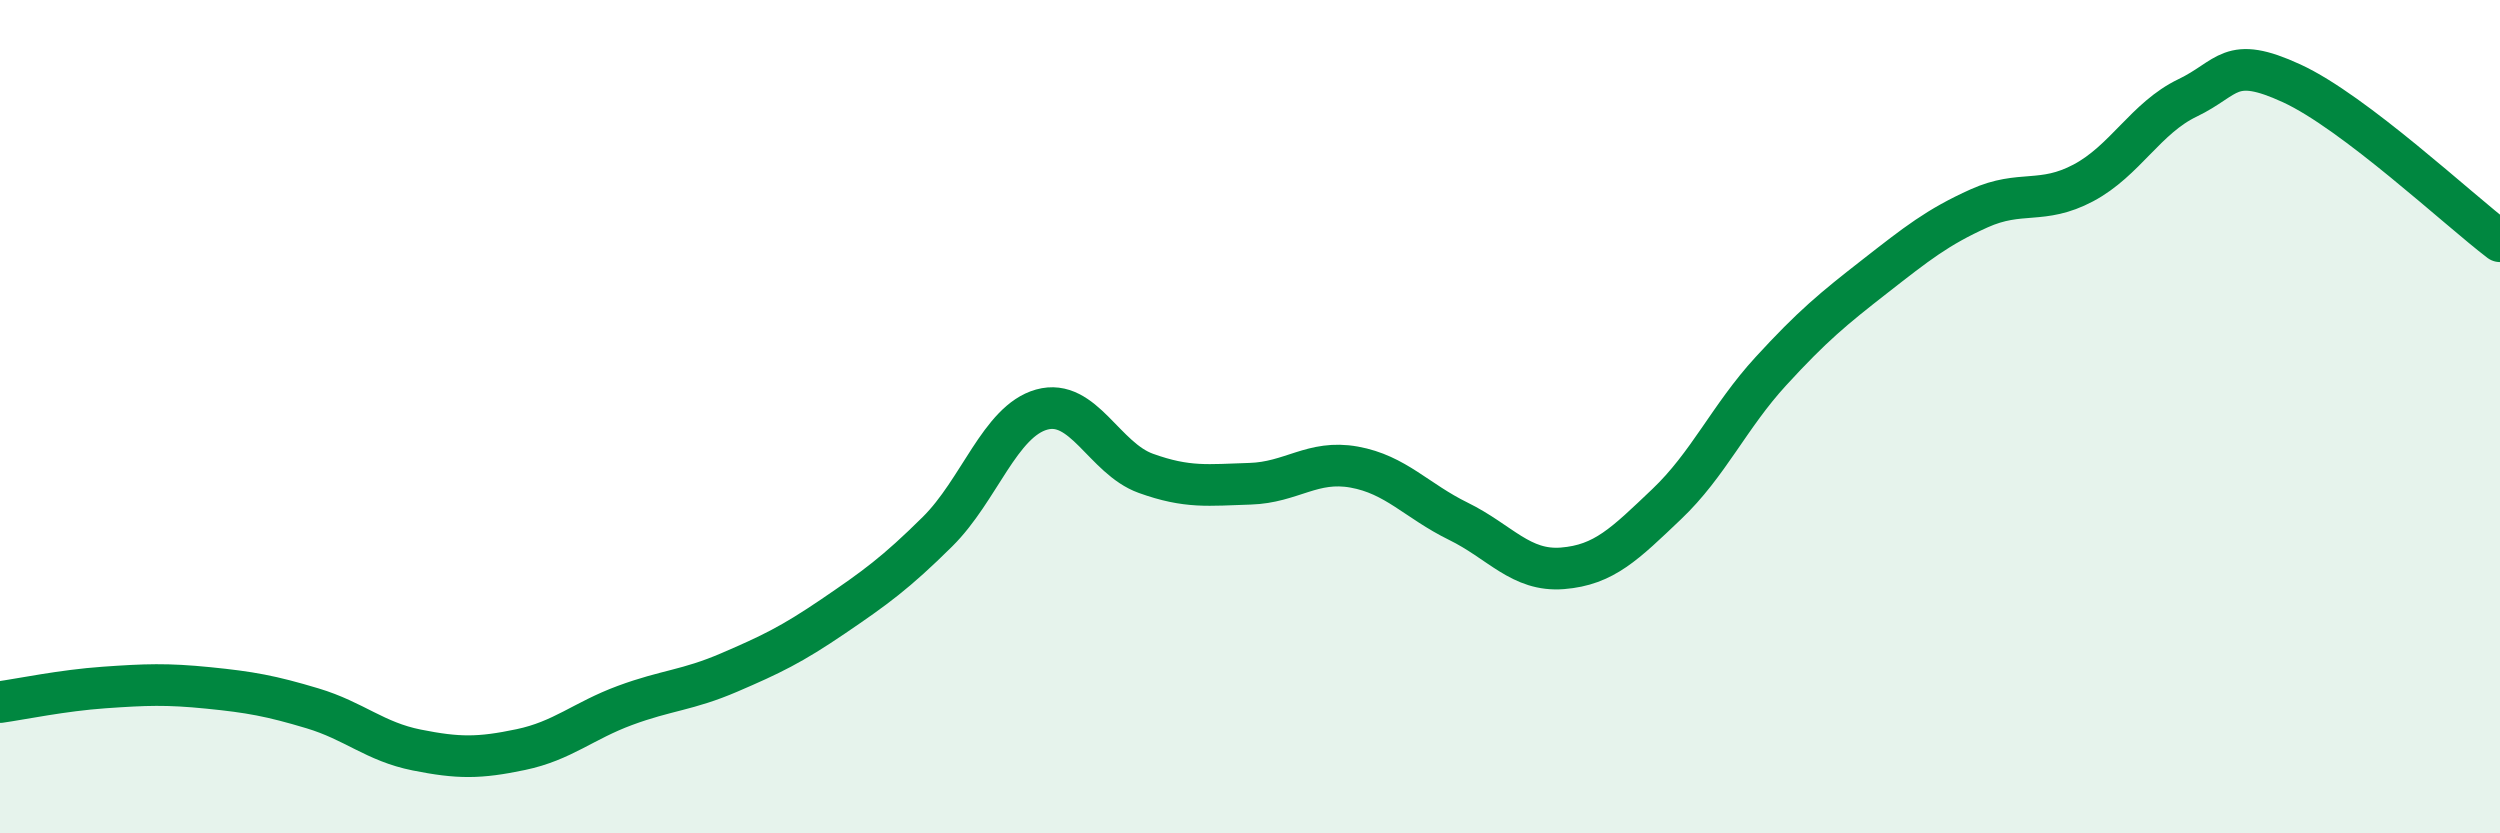 
    <svg width="60" height="20" viewBox="0 0 60 20" xmlns="http://www.w3.org/2000/svg">
      <path
        d="M 0,16.85 C 0.5,16.78 1.5,16.57 2.5,16.5 C 3.5,16.43 4,16.41 5,16.51 C 6,16.61 6.5,16.7 7.5,17 C 8.5,17.3 9,17.8 10,18 C 11,18.2 11.5,18.2 12.5,17.99 C 13.5,17.78 14,17.3 15,16.93 C 16,16.56 16.5,16.57 17.5,16.14 C 18.5,15.71 19,15.47 20,14.79 C 21,14.11 21.5,13.75 22.5,12.76 C 23.5,11.77 24,10.11 25,9.83 C 26,9.55 26.5,11 27.5,11.36 C 28.5,11.72 29,11.64 30,11.61 C 31,11.58 31.5,11.03 32.5,11.21 C 33.5,11.39 34,12.02 35,12.51 C 36,13 36.5,13.72 37.5,13.64 C 38.5,13.56 39,13.05 40,12.1 C 41,11.15 41.5,10 42.5,8.91 C 43.5,7.82 44,7.41 45,6.63 C 46,5.85 46.5,5.45 47.5,5 C 48.5,4.55 49,4.92 50,4.39 C 51,3.86 51.5,2.83 52.5,2.35 C 53.5,1.87 53.5,1.31 55,2 C 56.5,2.69 59,5.03 60,5.79L60 20L0 20Z"
        fill="#008740"
        opacity="0.1"
        stroke-linecap="round"
        stroke-linejoin="round"
      />
      <path
        d="M 0,16.85 C 0.5,16.78 1.5,16.57 2.5,16.5 C 3.5,16.43 4,16.41 5,16.51 C 6,16.61 6.5,16.7 7.5,17 C 8.5,17.3 9,17.8 10,18 C 11,18.2 11.5,18.2 12.5,17.99 C 13.5,17.78 14,17.3 15,16.93 C 16,16.56 16.5,16.57 17.5,16.14 C 18.5,15.71 19,15.47 20,14.79 C 21,14.11 21.5,13.75 22.5,12.76 C 23.5,11.77 24,10.11 25,9.83 C 26,9.55 26.5,11 27.5,11.36 C 28.5,11.72 29,11.64 30,11.61 C 31,11.58 31.5,11.03 32.5,11.21 C 33.5,11.39 34,12.02 35,12.51 C 36,13 36.5,13.72 37.5,13.64 C 38.5,13.56 39,13.05 40,12.1 C 41,11.15 41.5,10 42.5,8.91 C 43.5,7.82 44,7.41 45,6.63 C 46,5.85 46.5,5.45 47.5,5 C 48.5,4.55 49,4.92 50,4.39 C 51,3.86 51.5,2.83 52.5,2.35 C 53.5,1.87 53.5,1.31 55,2 C 56.5,2.69 59,5.03 60,5.79"
        stroke="#008740"
        stroke-width="1"
        fill="none"
        stroke-linecap="round"
        stroke-linejoin="round"
      />
    </svg>
  